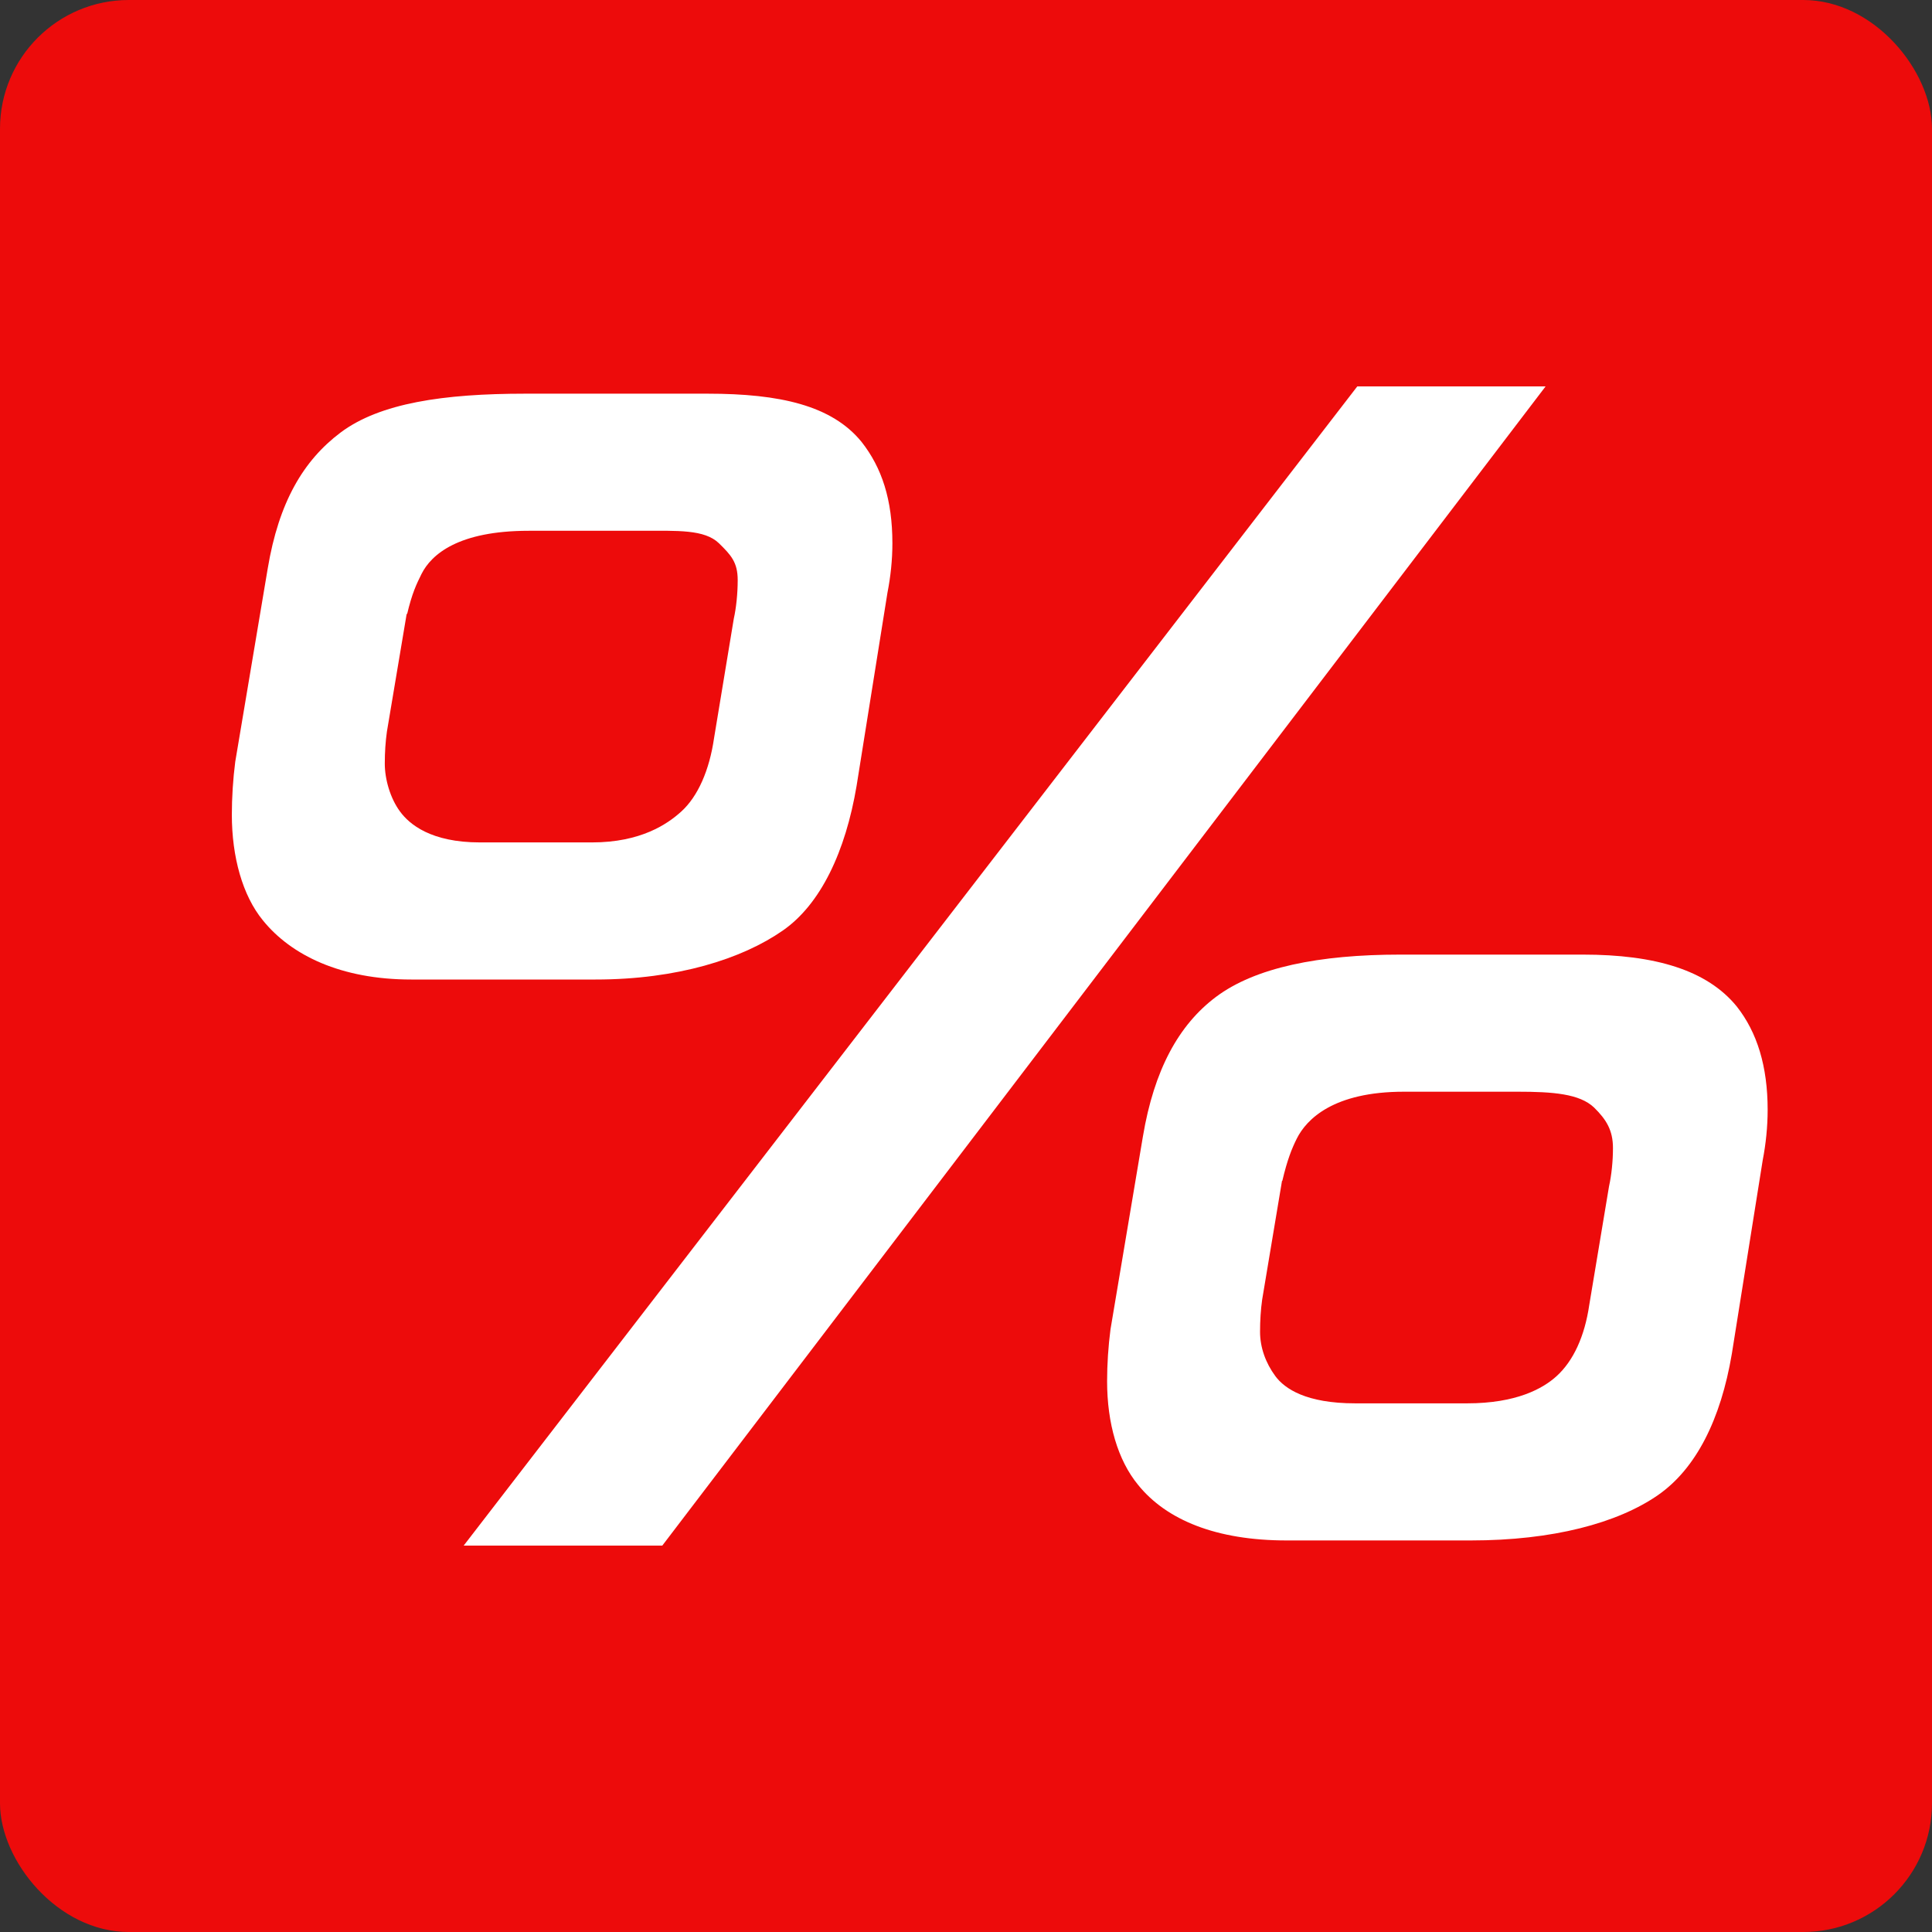 <?xml version="1.0" encoding="UTF-8"?>
<svg width="30px" height="30px" viewBox="0 0 30 30" version="1.1" xmlns="http://www.w3.org/2000/svg" xmlns:xlink="http://www.w3.org/1999/xlink">
    <rect x="0" y="0" width="30" height="30" fill="#333333" stroke="none"/>
    <!-- Generator: sketchtool 59.1 (101010) - https://sketch.com -->
    <title>C6344298-D90A-42CB-9707-A5C872E72B34</title>
    <desc>Created with sketchtool.</desc>
    <g id="Welcome" stroke="none" stroke-width="1" fill="none" fill-rule="evenodd">
        <g id="Vypis-produktů" transform="translate(-482, -541)">
            <g id="Tag_sleva" transform="translate(482, 541)">
                <g id="Group-2">
                    <rect id="Rectangle" fill="#ED0B0B" x="0" y="0" width="30" height="30" rx="2"></rect>
                    <g id="Group-7" transform="translate(3.6, 6)" fill="#FFFFFF">
                        <polygon id="Fill-1" points="17.476 0 3.6 18 6.684 18 20.4 0"></polygon>
                        <g id="Group-6">
                            <path d="M18.201,10.952 C17.109,10.952 16.689,11.376 16.536,11.681 C16.458,11.838 16.389,12.009 16.312,12.336 C16.31,12.343 16.308,12.329 16.307,12.336 L15.999,14.179 C15.977,14.335 15.966,14.502 15.966,14.681 C15.966,14.92 16.051,15.162 16.204,15.369 C16.348,15.563 16.679,15.791 17.444,15.791 L19.183,15.791 C19.942,15.791 20.355,15.564 20.568,15.371 C20.831,15.134 21.007,14.75 21.078,14.263 L21.385,12.421 C21.423,12.25 21.446,12.033 21.446,11.827 C21.446,11.55 21.342,11.384 21.154,11.199 C20.93,10.983 20.509,10.952 19.968,10.952 L18.201,10.952 L18.201,10.952 Z M16.378,17.92 C15.288,17.92 14.513,17.603 14.073,17.058 C13.757,16.674 13.591,16.103 13.591,15.447 C13.591,15.187 13.609,14.908 13.644,14.64 L14.147,11.647 C14.32,10.616 14.701,9.916 15.28,9.481 C15.89,9.023 16.88,8.823 18.145,8.823 L20.978,8.823 C22.104,8.823 22.908,9.064 23.368,9.628 C23.685,10.03 23.848,10.557 23.848,11.233 C23.848,11.49 23.821,11.761 23.771,12.017 L23.292,15.021 C23.12,16.043 22.734,16.807 22.145,17.216 C21.515,17.652 20.51,17.92 19.239,17.92 L16.378,17.92 Z" id="Fill-2"></path>
                            <path d="M4.61,2.242 C3.518,2.242 3.098,2.608 2.945,2.913 C2.867,3.07 2.798,3.212 2.721,3.539 C2.719,3.547 2.718,3.518 2.716,3.525 L2.408,5.36 C2.386,5.517 2.375,5.68 2.375,5.859 C2.375,6.098 2.459,6.396 2.613,6.603 C2.756,6.797 3.088,7.081 3.853,7.081 L5.592,7.081 C6.351,7.081 6.764,6.796 6.977,6.603 C7.24,6.366 7.416,5.954 7.487,5.466 L7.794,3.609 C7.832,3.439 7.855,3.215 7.855,3.008 C7.855,2.731 7.751,2.619 7.563,2.435 C7.339,2.219 6.918,2.242 6.377,2.242 L4.61,2.242 Z M2.786,9.21 C1.697,9.21 0.922,8.835 0.482,8.291 C0.166,7.905 4.28571429e-05,7.307 4.28571429e-05,6.65 C4.28571429e-05,6.39 0.018,6.097 0.053,5.828 L0.557,2.829 C0.729,1.798 1.11,1.151 1.689,0.716 C2.299,0.259 3.29,0.113 4.554,0.113 L7.387,0.113 C8.513,0.113 9.317,0.297 9.777,0.86 C10.094,1.262 10.257,1.76 10.257,2.436 C10.257,2.694 10.23,2.95 10.18,3.206 L9.701,6.203 C9.529,7.224 9.143,8.043 8.553,8.451 C7.924,8.888 6.919,9.21 5.648,9.21 L2.786,9.21 Z" id="Fill-4"></path>
                        </g>
                    </g>
                </g>
            </g>
        </g>
    </g>
</svg>
